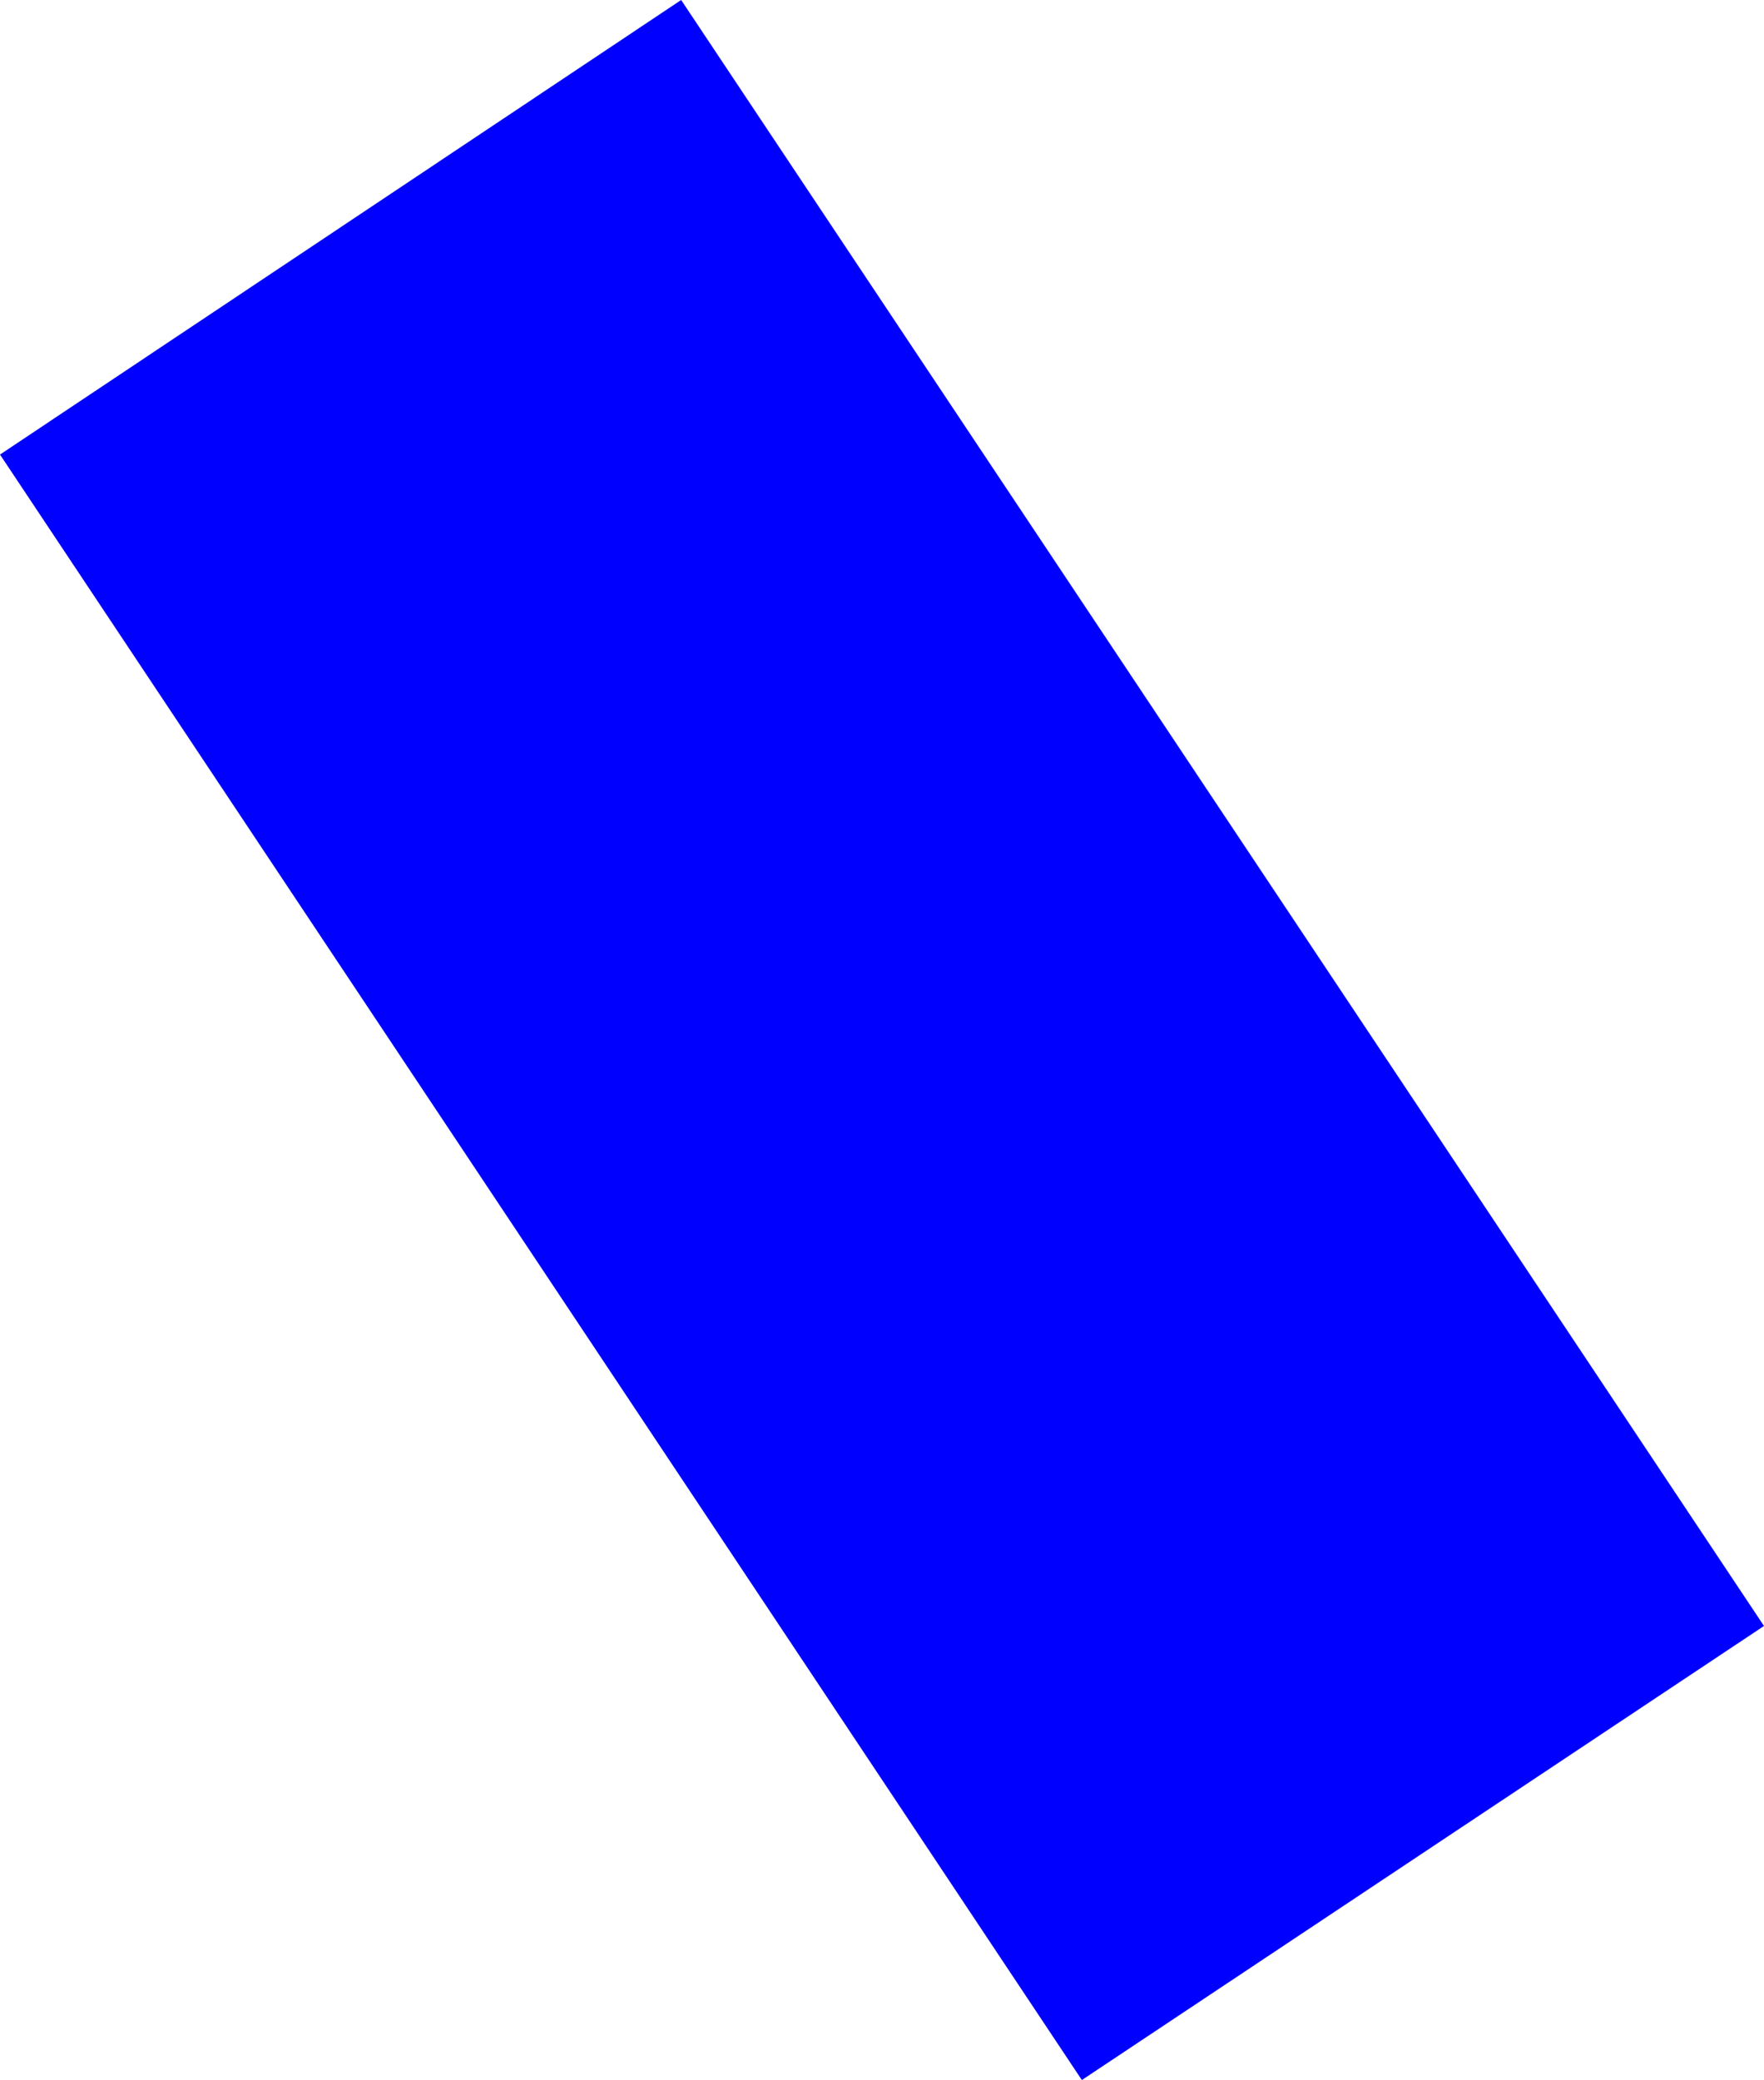 <?xml version="1.0" encoding="UTF-8" standalone="no"?>
<svg xmlns:xlink="http://www.w3.org/1999/xlink" height="210.95px" width="178.95px" xmlns="http://www.w3.org/2000/svg">
  <g transform="matrix(1.0, 0.0, 0.0, 1.0, -234.65, -174.15)">
    <path d="M413.6 339.05 L344.4 385.1 234.65 220.25 303.75 174.15 413.6 339.05" fill="#0000ff" fill-rule="evenodd" stroke="none"/>
  </g>
</svg>
